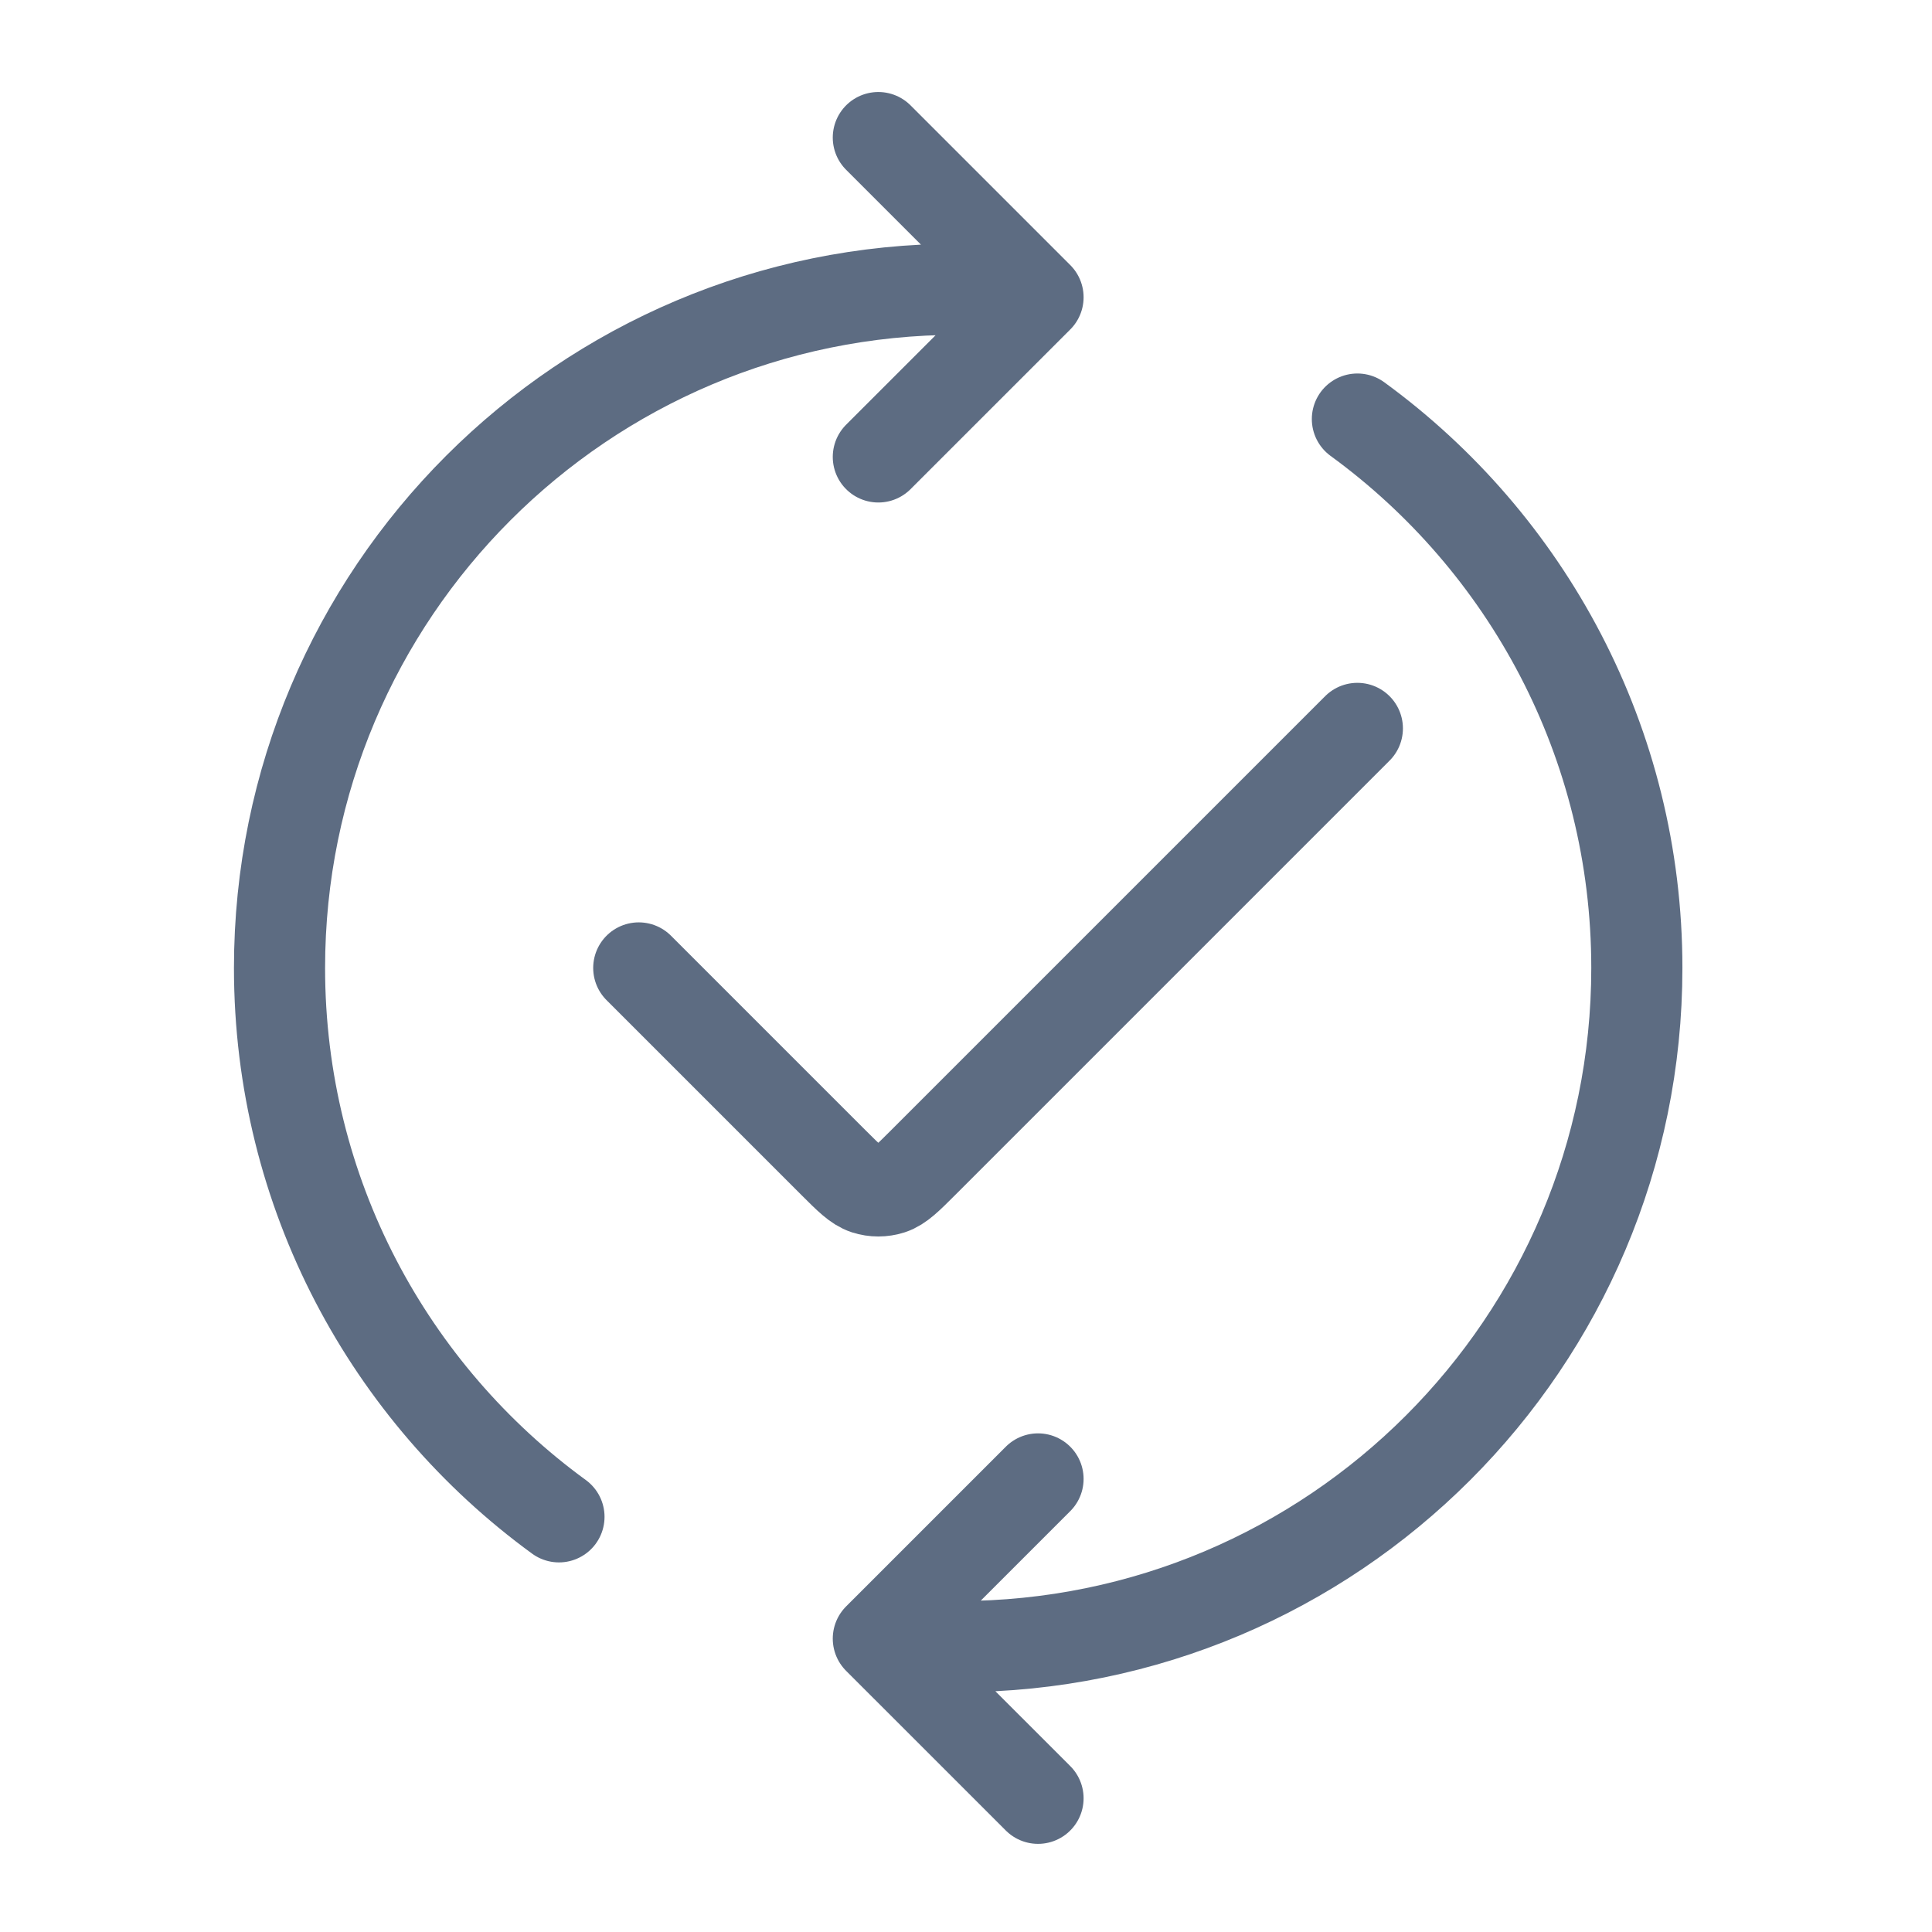<svg width="53" height="53" viewBox="0 0 53 53" fill="none" xmlns="http://www.w3.org/2000/svg">
<path d="M26.285 45.171C36.568 45.171 44.903 36.835 44.903 26.553C44.903 20.364 41.883 14.881 37.237 11.496M28.476 49.332L24.095 44.952L28.476 40.571M26.285 7.935C16.003 7.935 7.668 16.271 7.668 26.553C7.668 32.742 10.688 38.225 15.334 41.611M24.095 12.535L28.476 8.155L24.095 3.774" stroke="#5D6C82" stroke-width="2.5" stroke-linecap="round" stroke-linejoin="round"/>
<path d="M17.523 26.553L22.855 31.885C23.289 32.318 23.506 32.535 23.756 32.617C23.976 32.688 24.213 32.688 24.433 32.617C24.683 32.535 24.9 32.318 25.333 31.885L37.236 19.982" stroke="#5D6C82" stroke-width="2.5" stroke-linecap="round" stroke-linejoin="round"/>
</svg>
